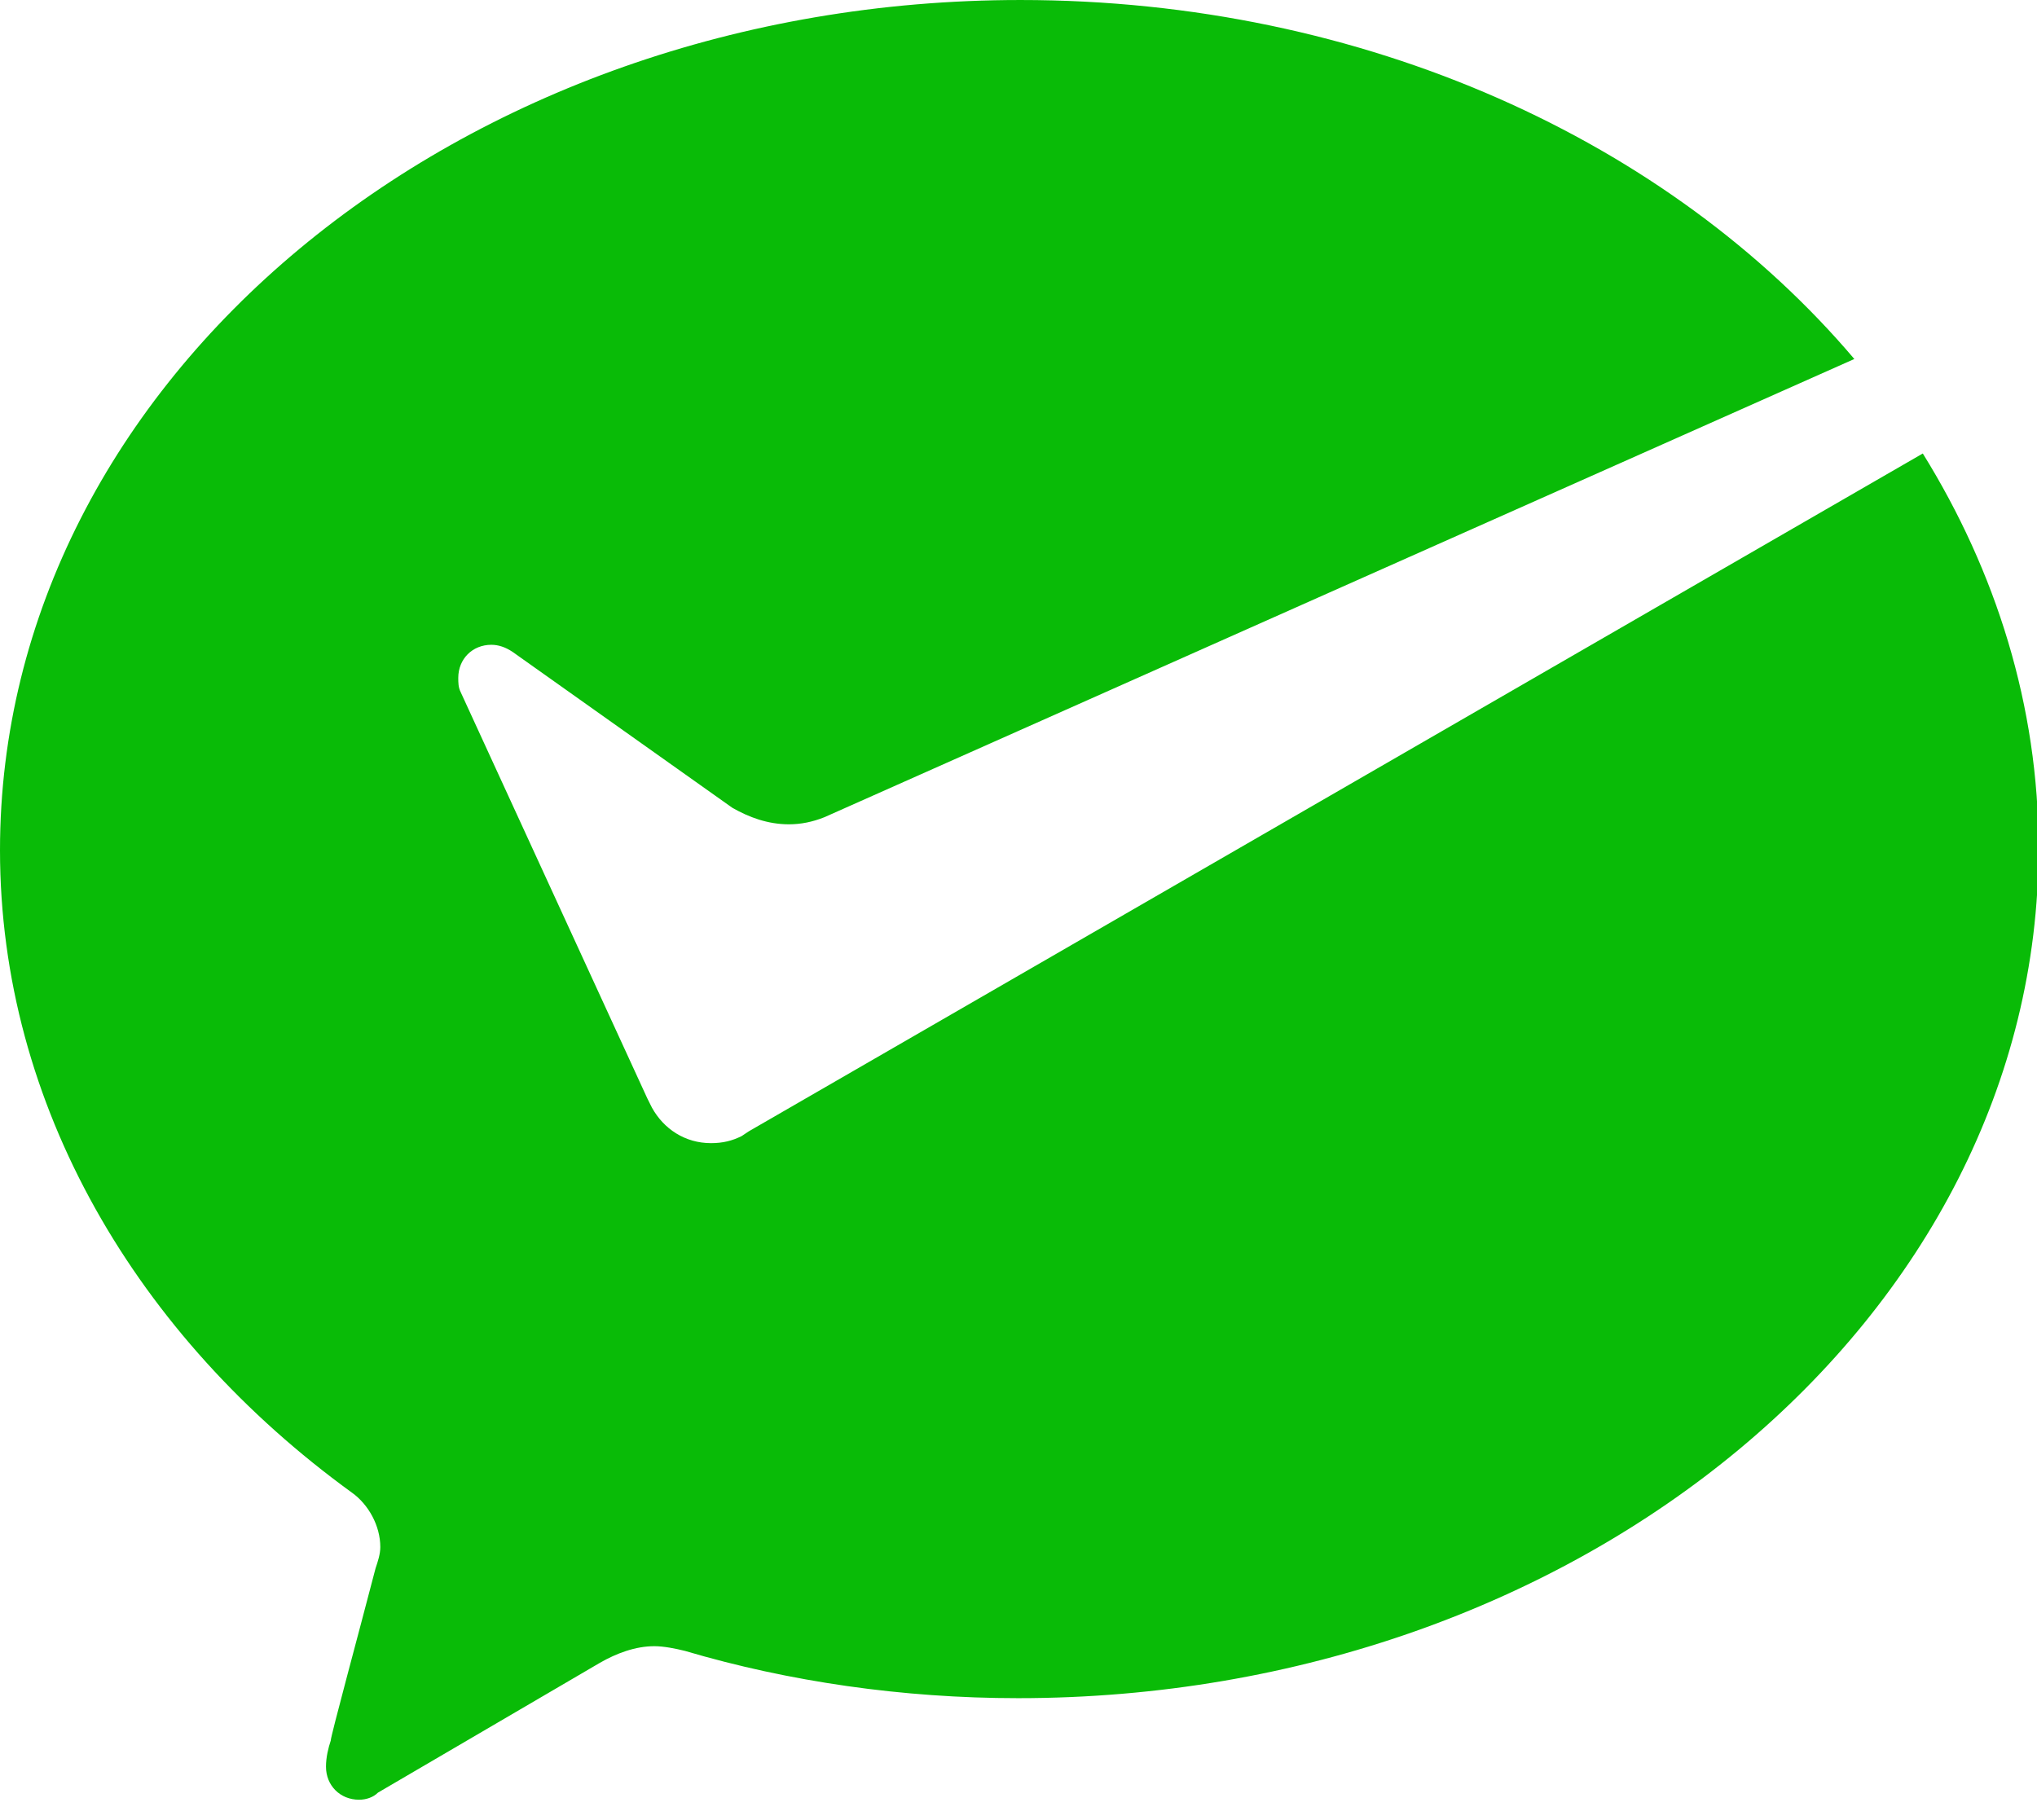 <?xml version="1.0" standalone="no"?><!DOCTYPE svg PUBLIC "-//W3C//DTD SVG 1.1//EN" "http://www.w3.org/Graphics/SVG/1.1/DTD/svg11.dtd"><svg t="1697782159790" class="icon" viewBox="0 0 1146 1024" version="1.1" xmlns="http://www.w3.org/2000/svg" p-id="4826" xmlns:xlink="http://www.w3.org/1999/xlink" width="67.148" height="60"><path d="M417.28 639.222c-5.325 2.662-10.629 3.994-17.265 3.994-14.623 0-26.583-7.987-33.219-19.948l-2.662-5.325-104.98-228.557c-1.331-2.662-1.331-5.325-1.331-7.987 0-10.629 7.967-18.596 18.596-18.596 3.994 0 7.987 1.331 11.96 3.994l123.597 87.695c9.298 5.325 19.927 9.318 31.887 9.318 6.656 0 13.312-1.331 19.948-3.994L1043.231 201.994C939.561 79.729 768.123 0 574.095 0 257.843 0 0 213.955 0 478.413c0 143.524 77.087 273.777 198.021 361.472 9.298 6.656 15.933 18.616 15.933 30.577 0 3.994-1.331 7.987-2.662 11.96-9.298 35.881-25.231 94.351-25.231 97.014-1.331 3.994-2.662 9.298-2.662 14.623 0 10.629 7.987 18.596 18.596 18.596 3.994 0 7.987-1.331 10.65-3.994l124.908-73.073c9.298-5.325 19.927-9.318 30.577-9.318 5.325 0 11.96 1.331 17.265 2.662 58.47 17.285 122.266 26.583 187.392 26.583C889.037 955.515 1146.88 741.56 1146.88 477.102c0-79.749-23.921-155.505-65.126-221.942L421.274 636.559l-3.994 2.662z" fill="#09BB07" p-id="4827"></path></svg>
